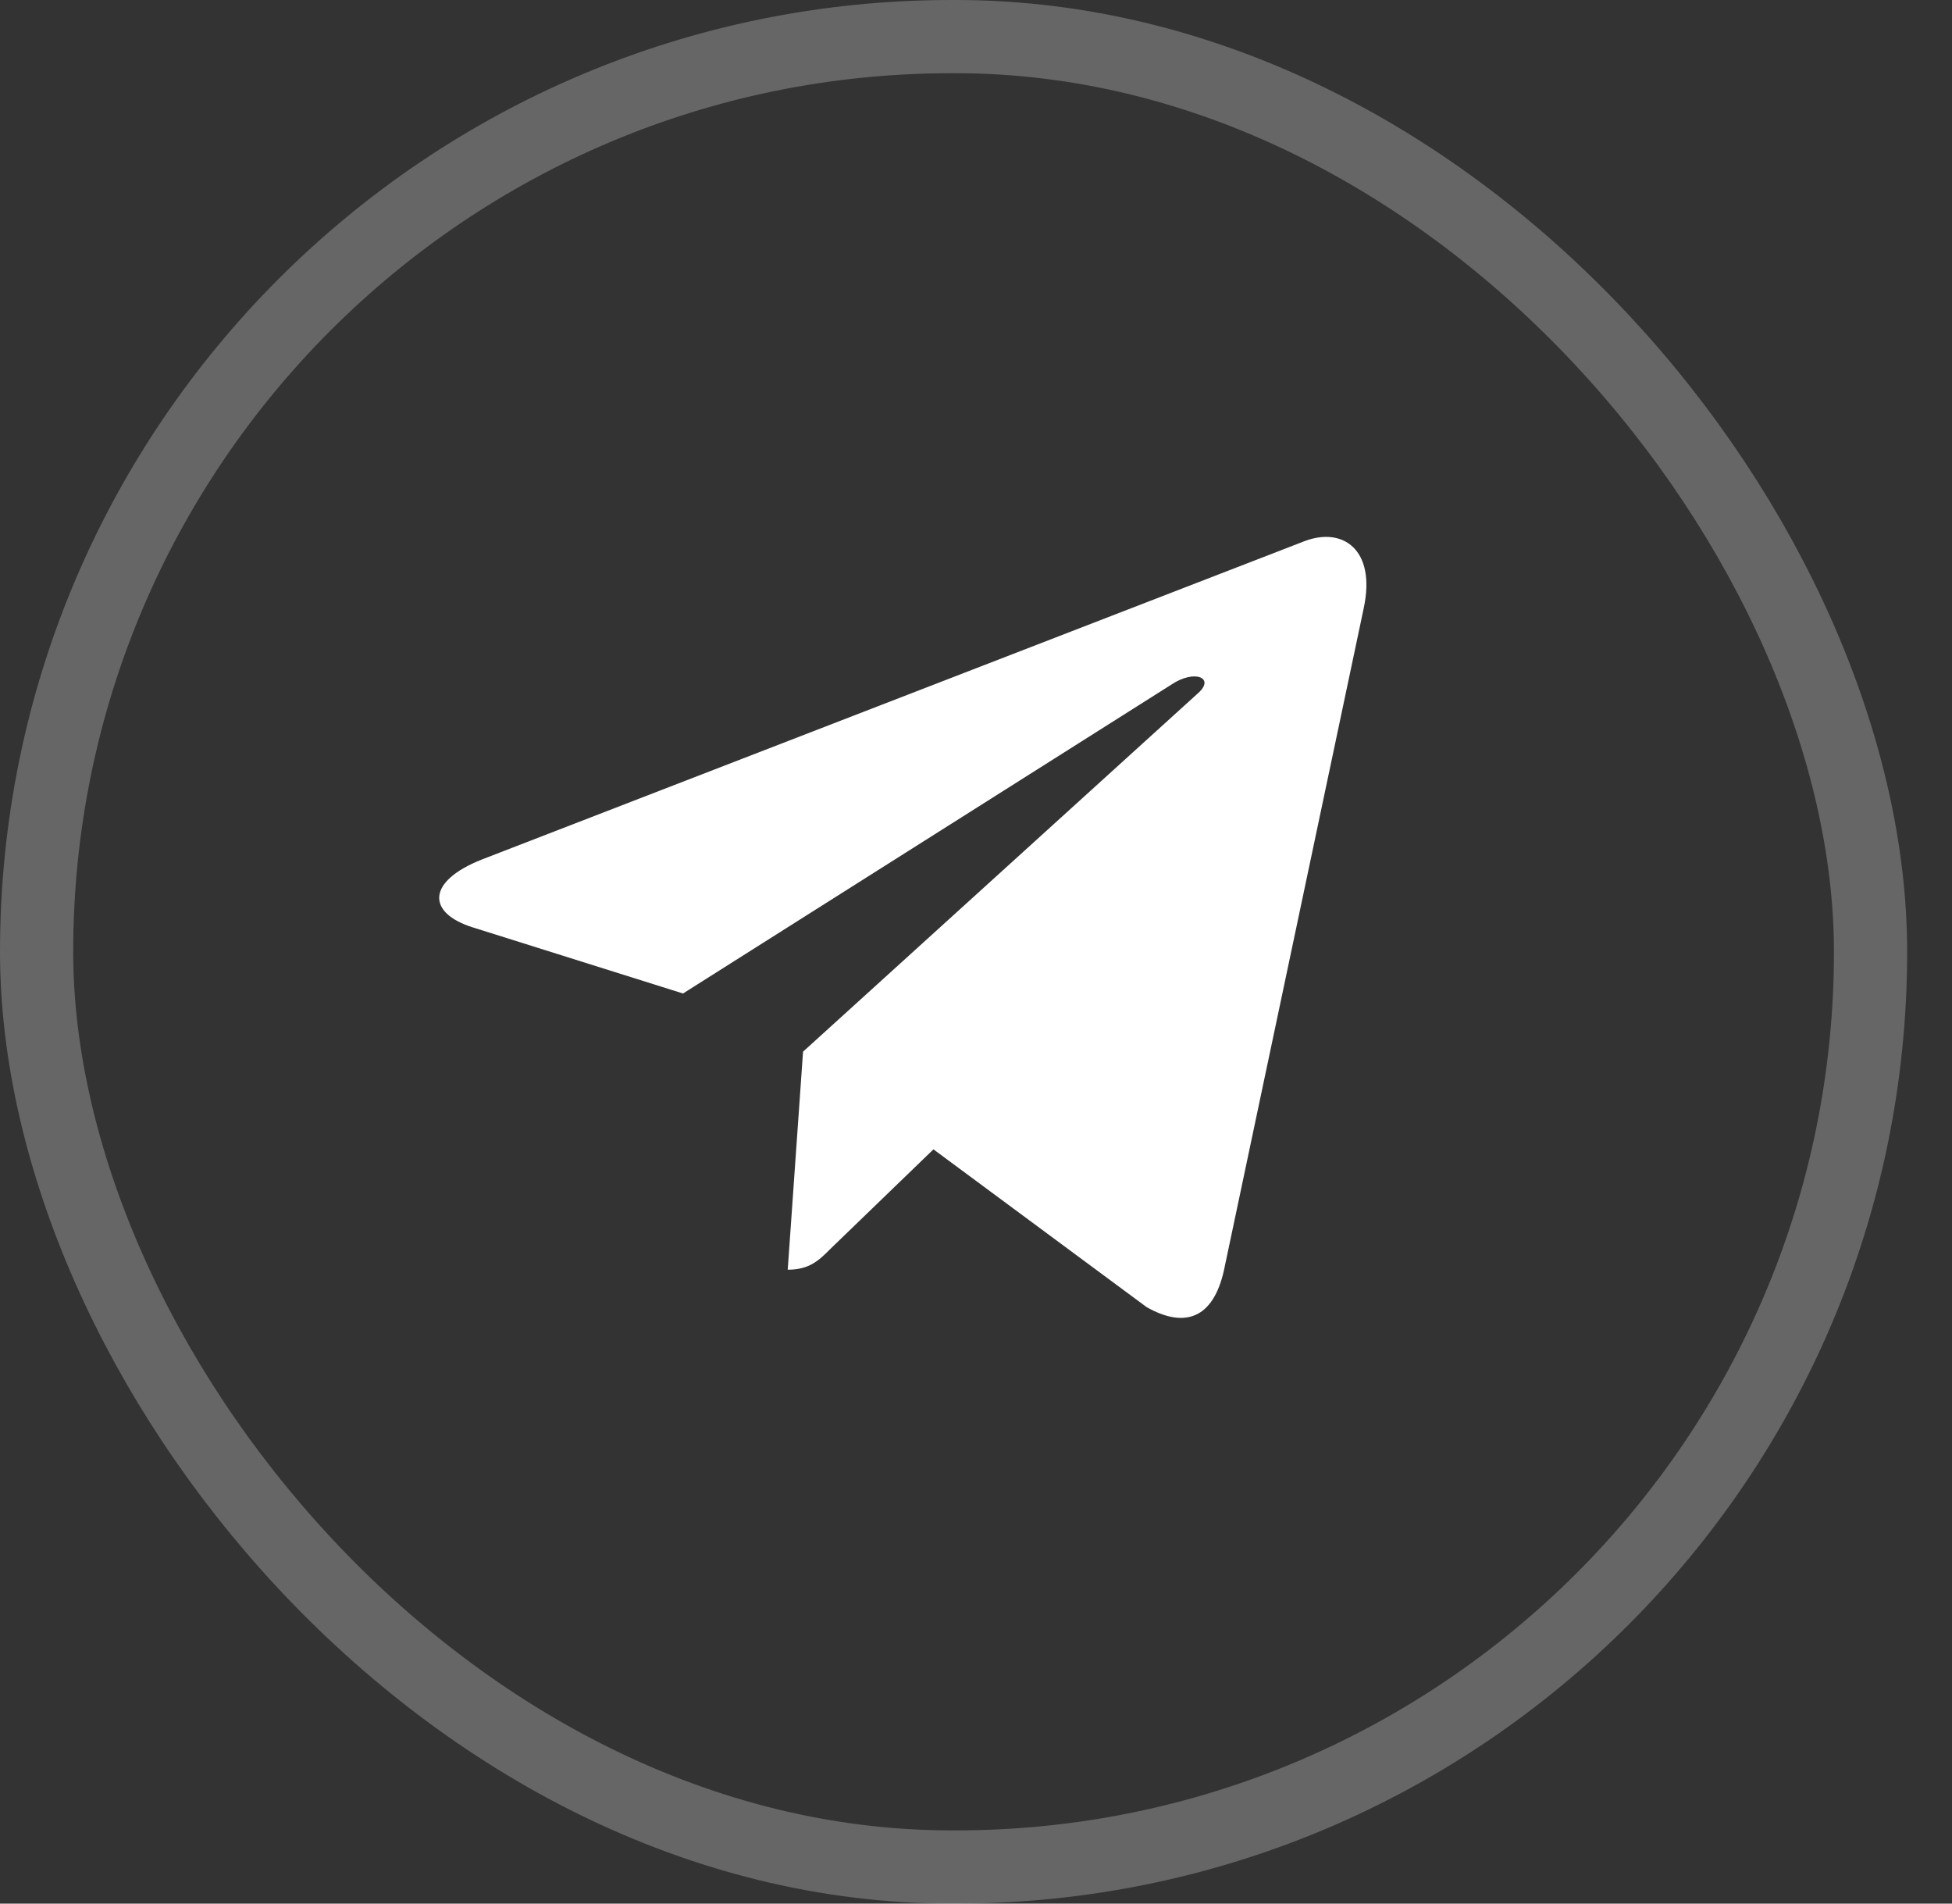 <svg width="40" height="39" viewBox="0 0 40 39" fill="none" xmlns="http://www.w3.org/2000/svg">
<rect x="0" y="0" width="40" height="39" fill="#333333" stroke="none"/>
<rect opacity="0.25" x="0.75" y="0.75" width="37.581" height="37.5" rx="18.75" stroke="white" stroke-width="1.5"/>
<path d="M27.946 12.456L25.079 26.034C24.862 26.992 24.298 27.231 23.497 26.78L19.128 23.547L17.02 25.583C16.786 25.817 16.591 26.013 16.142 26.013L16.456 21.546L24.553 14.199C24.905 13.884 24.476 13.709 24.006 14.024L13.996 20.354L9.686 18.999C8.749 18.705 8.732 18.058 9.882 17.606L26.737 11.085C27.518 10.791 28.2 11.259 27.946 12.456Z" fill="white"/>
</svg>
